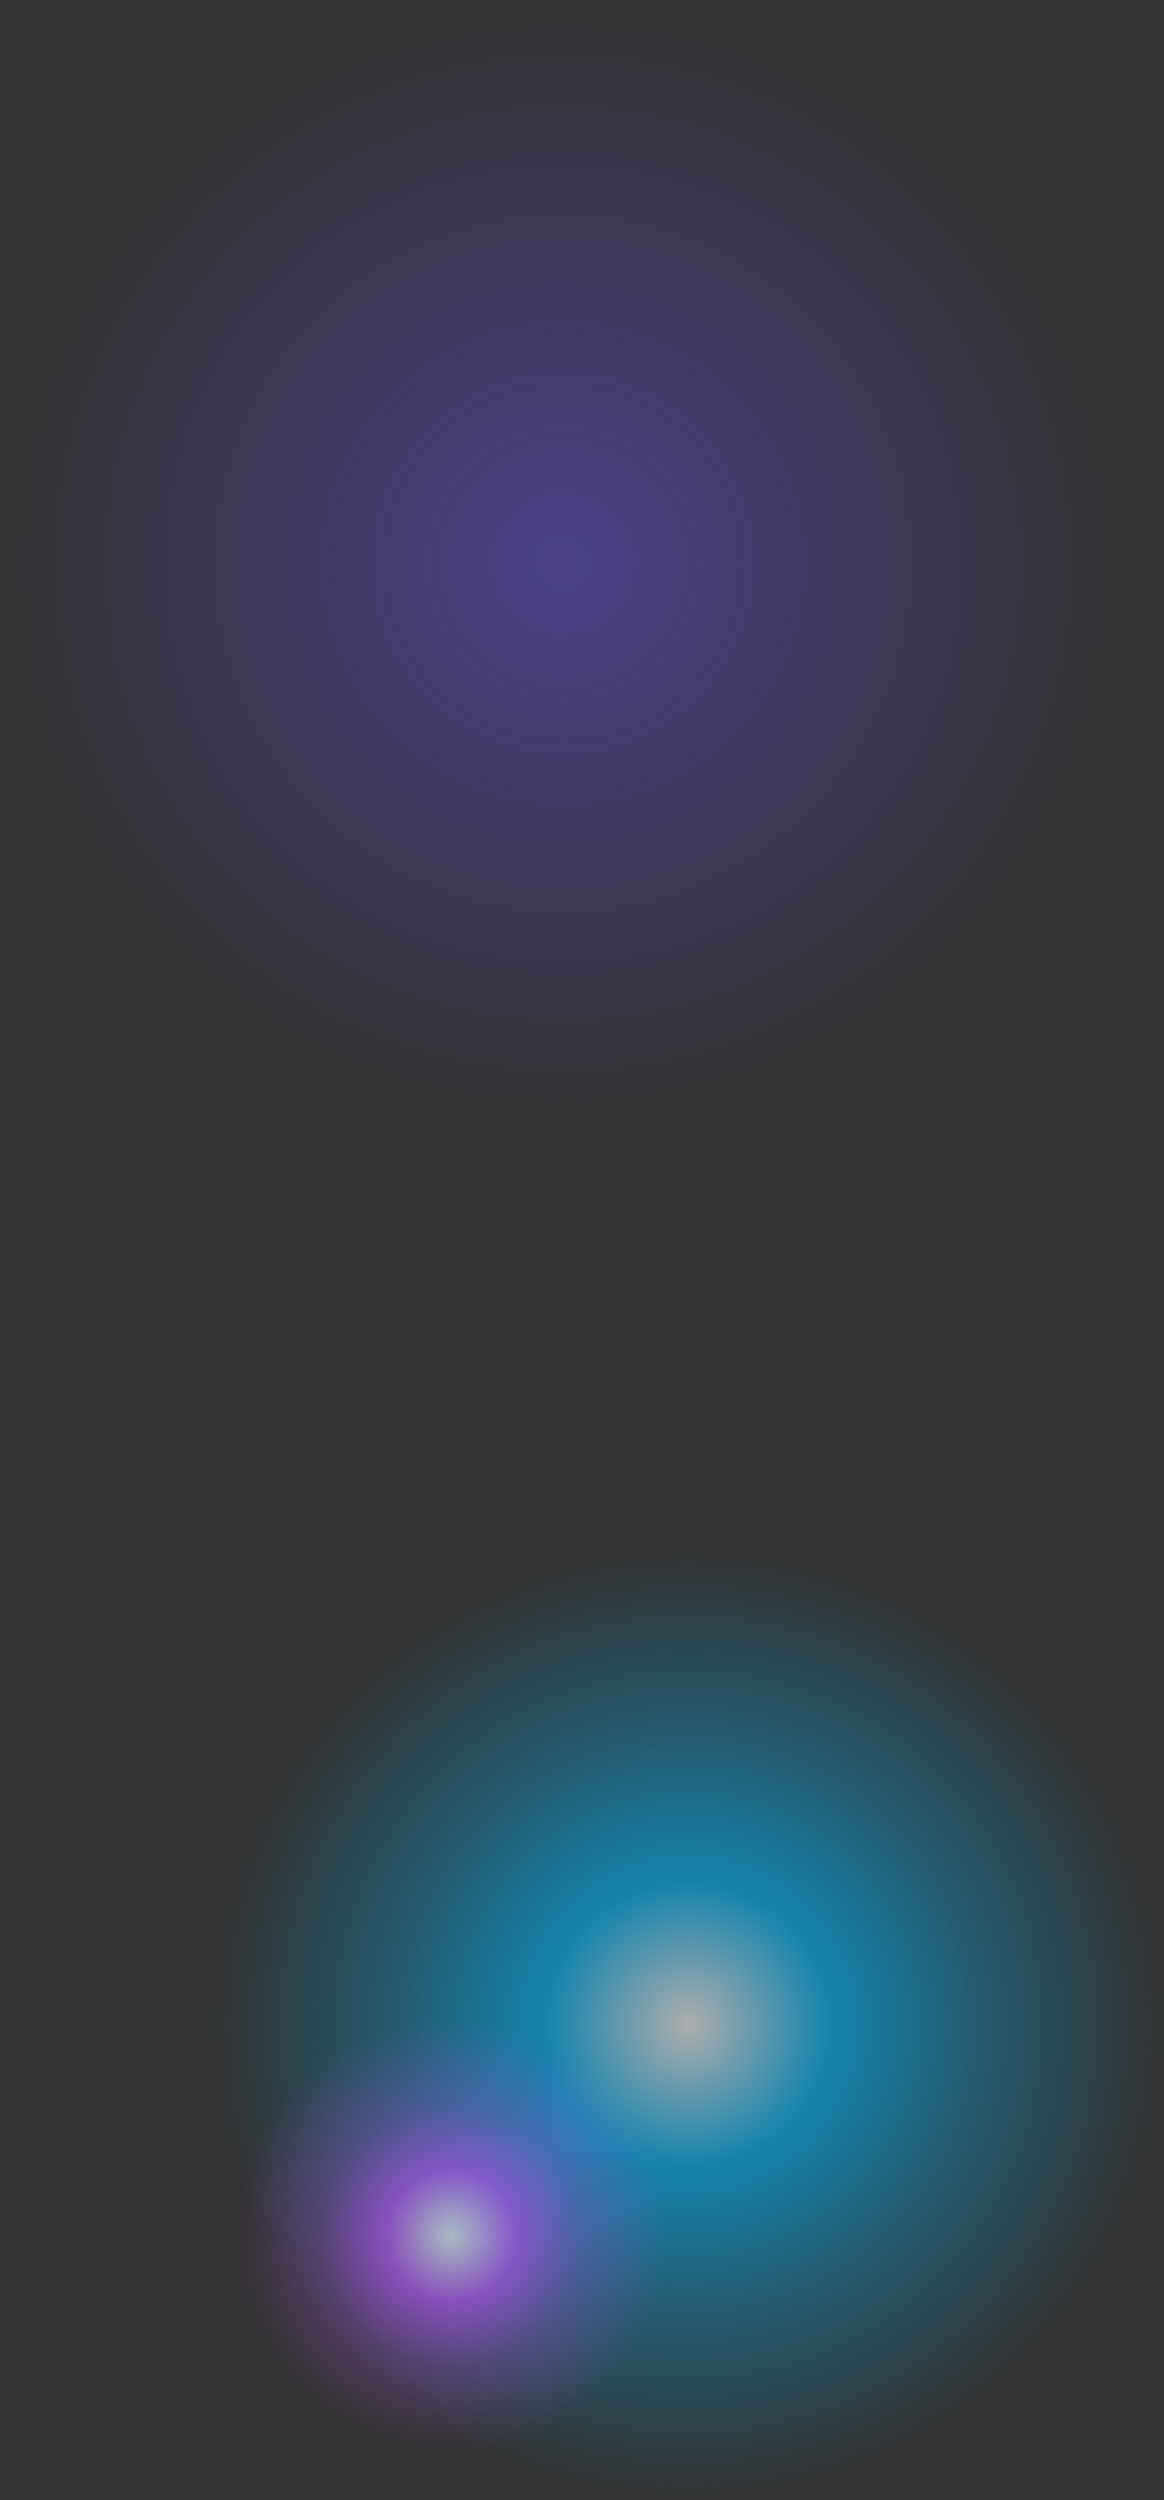 <?xml version="1.0" encoding="UTF-8"?>
<svg xmlns="http://www.w3.org/2000/svg" xmlns:xlink="http://www.w3.org/1999/xlink" viewBox="0 0 251.3 539.7">
<rect x="0" y="0" width="251.3" height="539.7" fill="#333333" stroke="none"/>
<defs>
<radialGradient id="_gradetion_134" data-name="gradetion 134" cx="2645.6" cy="121.6" fx="2645.6" fy="121.6" r="121.6" gradientTransform="translate(-2524)" gradientUnits="userSpaceOnUse">
<stop offset="0" stop-color="#6a54ff" stop-opacity=".7"/>
<stop offset="1" stop-color="#6a54ff" stop-opacity="0"/>
</radialGradient>
<radialGradient id="_gradetion_42" data-name="gradetion 42" cx="2672.6" cy="437" fx="2672.6" fy="437" r="102.7" gradientTransform="translate(-2524)" gradientUnits="userSpaceOnUse">
<stop offset="0" stop-color="#fff"/>
<stop offset=".3" stop-color="#00baff"/>
<stop offset=".6" stop-color="#00baff" stop-opacity=".5"/>
<stop offset="1" stop-color="#00baff" stop-opacity="0"/>
</radialGradient>
<radialGradient id="_gradetion_186" data-name="gradetion 186" cx="2621.4" cy="482.7" fx="2621.4" fy="482.7" r="46.8" gradientTransform="translate(-2524)" gradientUnits="userSpaceOnUse">
<stop offset="0" stop-color="#fff"/>
<stop offset=".3" stop-color="#c454ff"/>
<stop offset=".6" stop-color="#c454ff" stop-opacity=".4"/>
<stop offset="1" stop-color="#c454ff" stop-opacity="0"/>
</radialGradient>
</defs>
<circle cx="121.6" cy="121.6" r="121.6" fill="url(#_gradetion_134)" opacity=".6"/>
<g>
<circle cx="148.6" cy="437" r="102.7" fill="url(#_gradetion_42)" opacity=".6"/>
<circle cx="97.4" cy="482.7" r="46.8" fill="url(#_gradetion_186)" opacity=".6"/>
</g>
</svg>